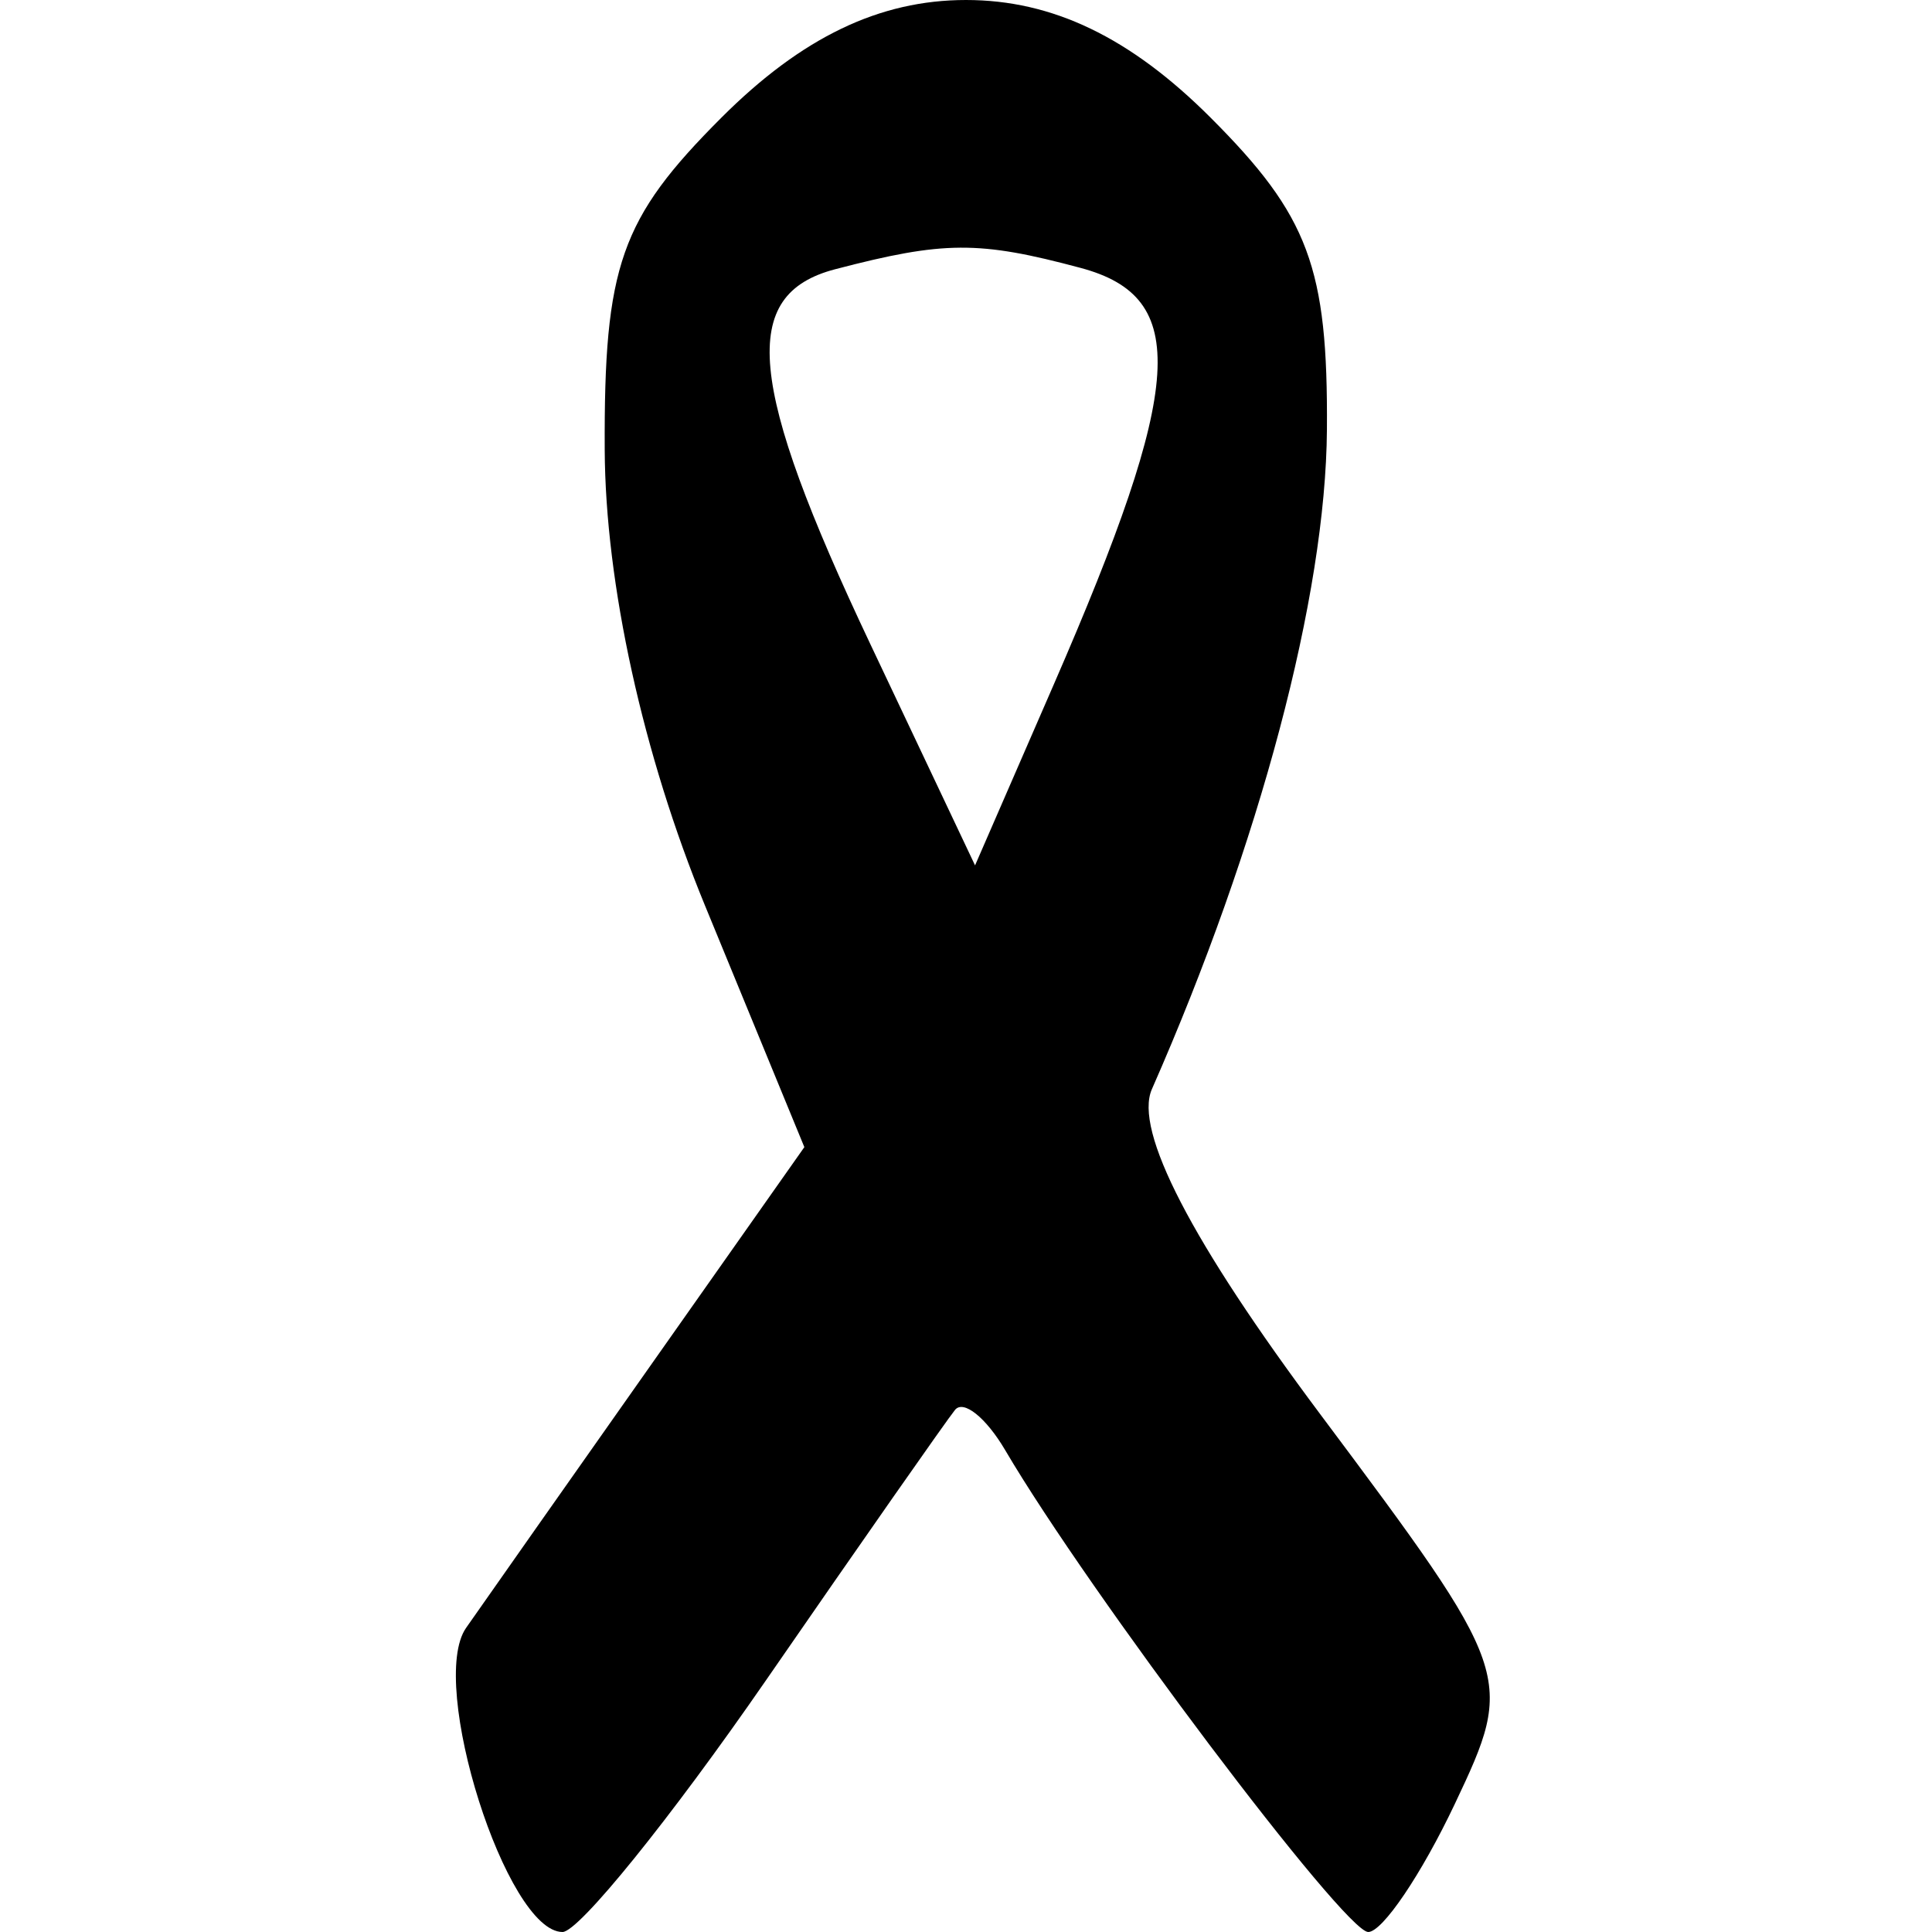 <svg xmlns="http://www.w3.org/2000/svg" width="48" height="48" viewBox="0 0 48 48" version="1.1">
	<path d="M 17.923 2.923 C 15.415 5.431, 15.003 6.602, 15.024 11.173 C 15.039 14.502, 15.973 18.750, 17.516 22.500 L 19.984 28.500 16.242 33.813 C 14.184 36.734, 12.086 39.719, 11.580 40.444 C 10.622 41.817, 12.584 48, 13.976 48 C 14.380 48, 16.653 45.188, 19.028 41.750 C 21.402 38.313, 23.517 35.288, 23.727 35.029 C 23.937 34.770, 24.498 35.220, 24.974 36.029 C 27.053 39.567, 33.407 48, 33.993 48 C 34.347 48, 35.316 46.567, 36.146 44.815 C 37.639 41.662, 37.604 41.562, 32.793 35.125 C 29.601 30.855, 28.167 28.086, 28.618 27.061 C 31.304 20.960, 32.939 14.797, 32.967 10.673 C 32.995 6.648, 32.515 5.361, 30.077 2.923 C 28.082 0.928, 26.152 -0, 24 -0 C 21.848 -0, 19.918 0.928, 17.923 2.923 M 20.750 6.689 C 18.356 7.315, 18.564 9.537, 21.622 16 L 24.225 21.500 26.183 17 C 29.427 9.544, 29.566 7.384, 26.847 6.656 C 24.317 5.978, 23.452 5.983, 20.750 6.689" stroke="none" fill="black" fill-rule="evenodd"/>
</svg>